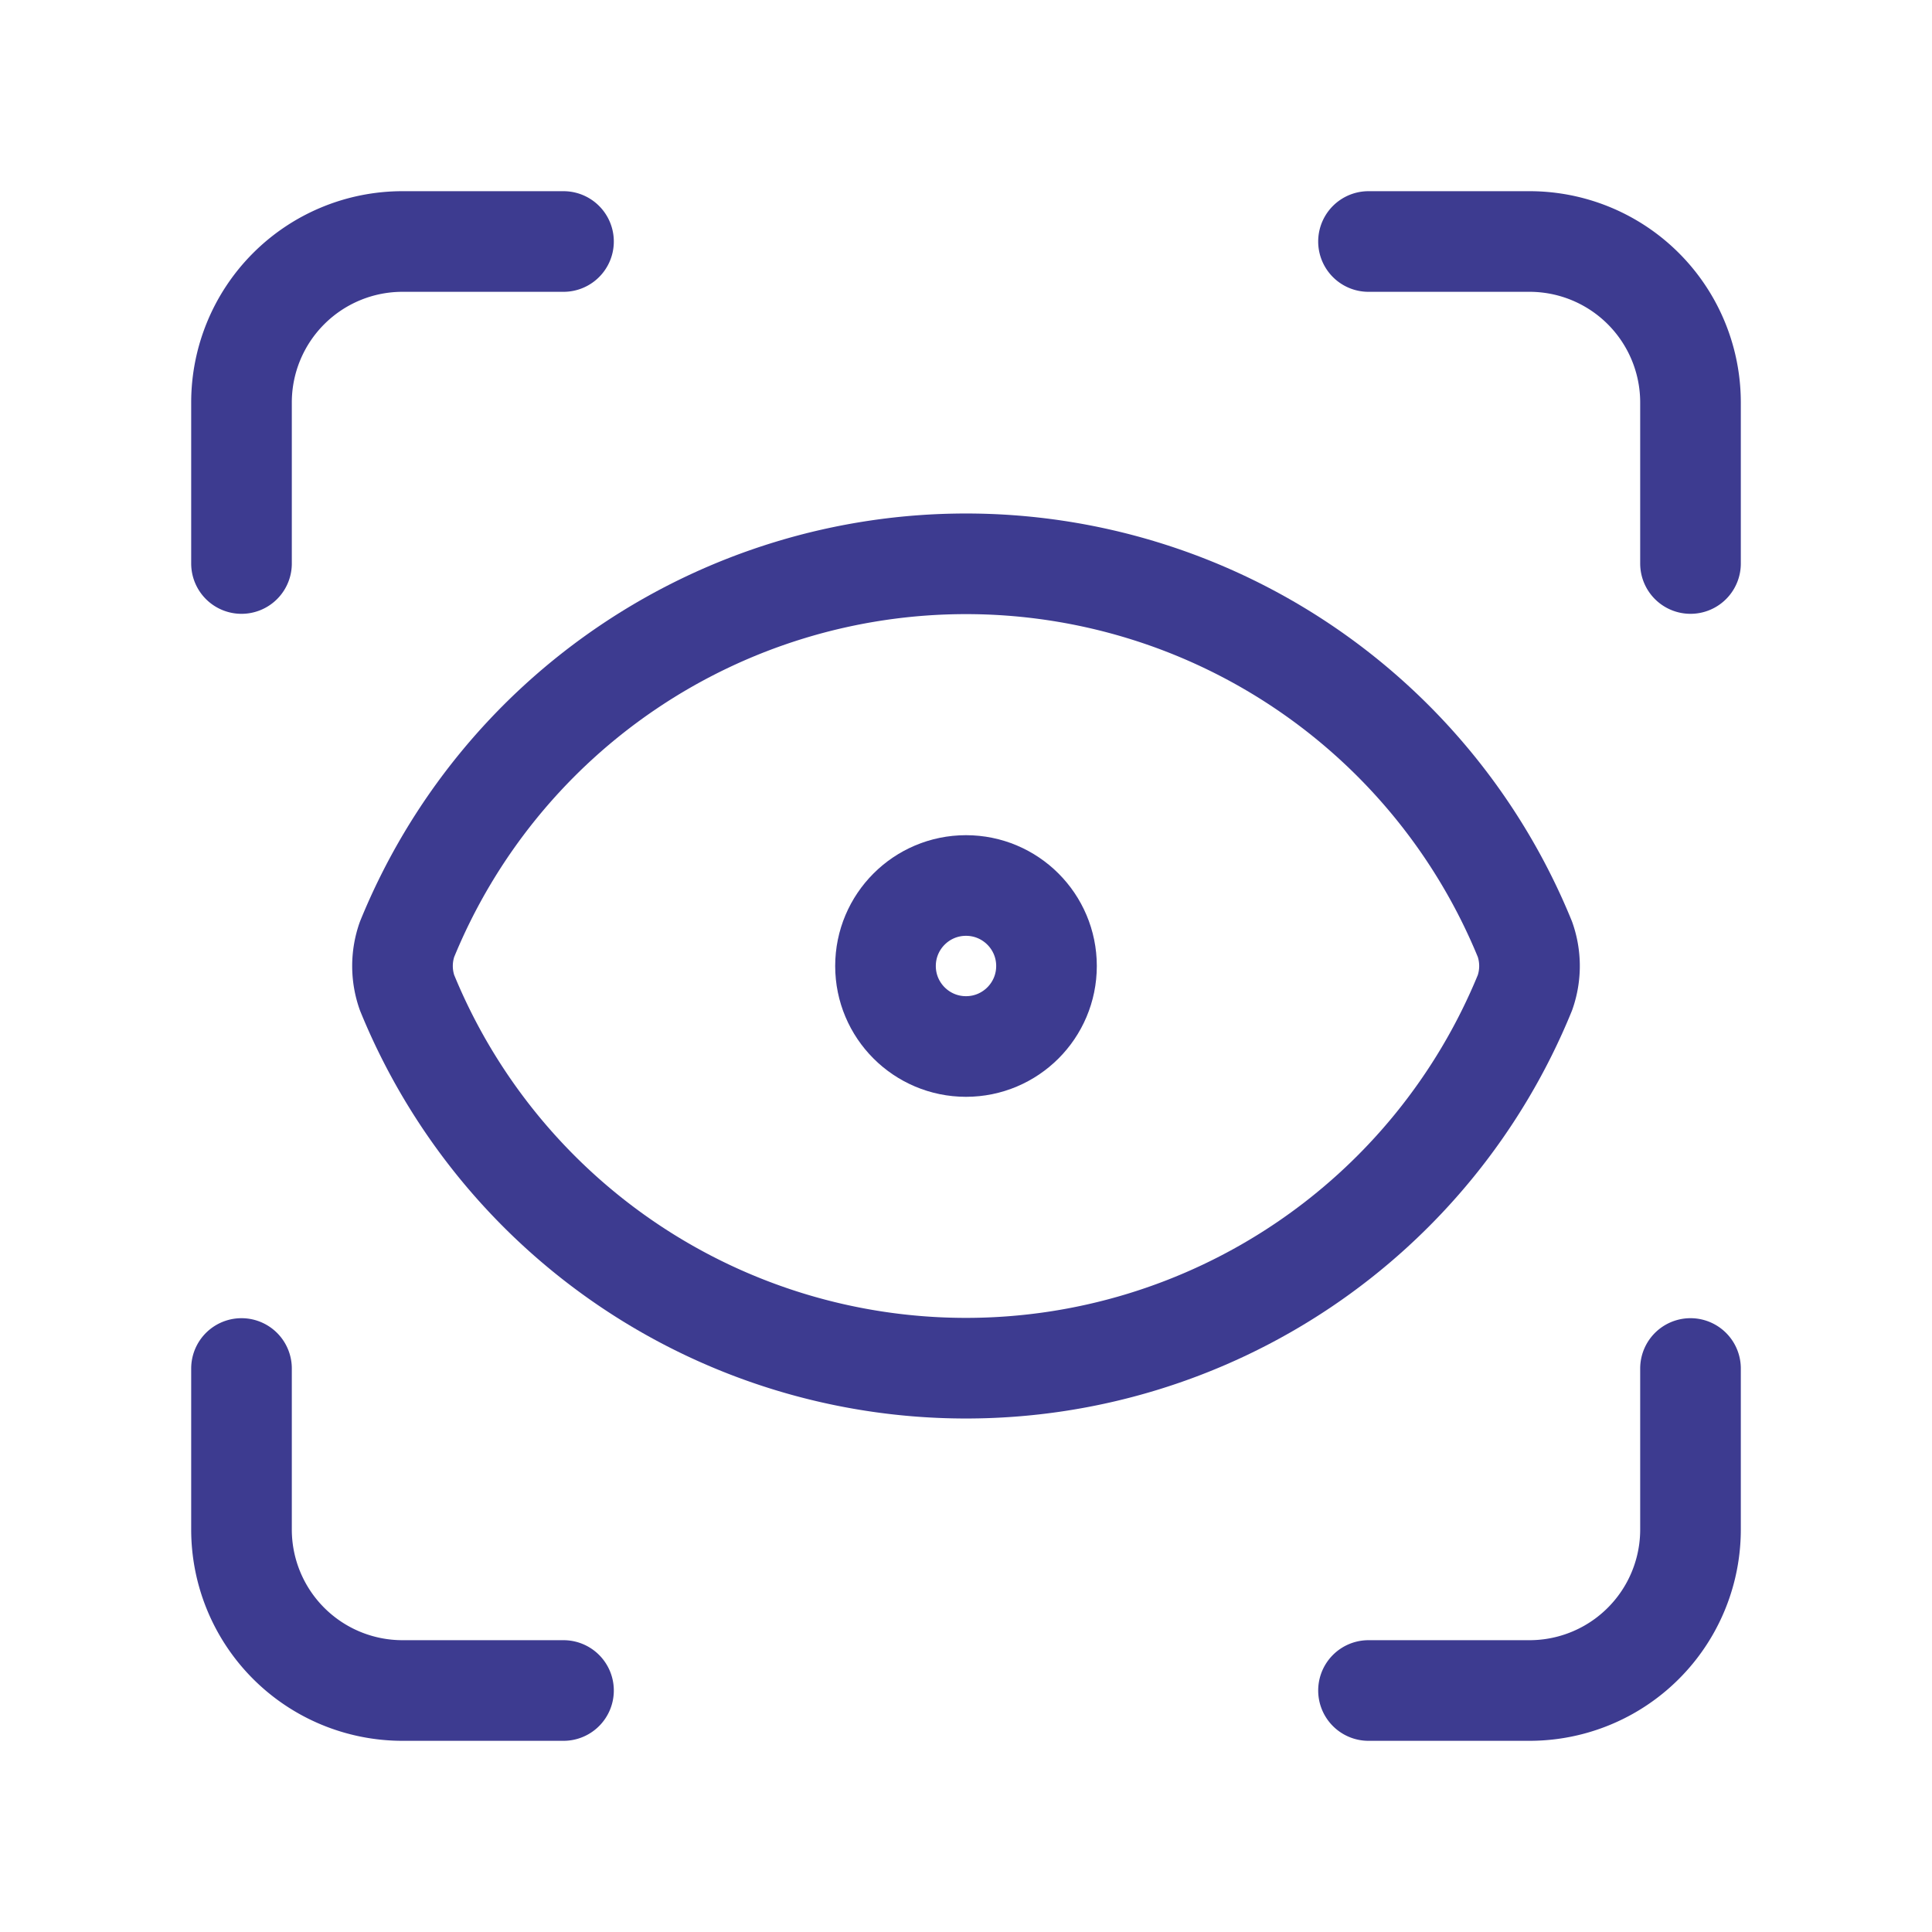 <svg xmlns="http://www.w3.org/2000/svg" viewBox="0 0 24 24" fill="none" stroke="#3d3b90" stroke-width="1.25" stroke-linecap="round"
                         stroke-linejoin="round" class="lucide lucide-scan-eye-icon lucide-scan-eye">
                        <path d="M3 7V5a2 2 0 0 1 2-2h2"/>
                        <path d="M17 3h2a2 2 0 0 1 2 2v2"/>
                        <path d="M21 17v2a2 2 0 0 1-2 2h-2"/>
                        <path d="M7 21H5a2 2 0 0 1-2-2v-2"/>
                        <circle cx="12" cy="12" r="1"/>
                        <path d="M18.944 12.33a1 1 0 0 0 0-.66 7.5 7.5 0 0 0-13.888 0 1 1 0 0 0 0 .66 7.5 7.5 0 0 0 13.888 0"/>
                    </svg>